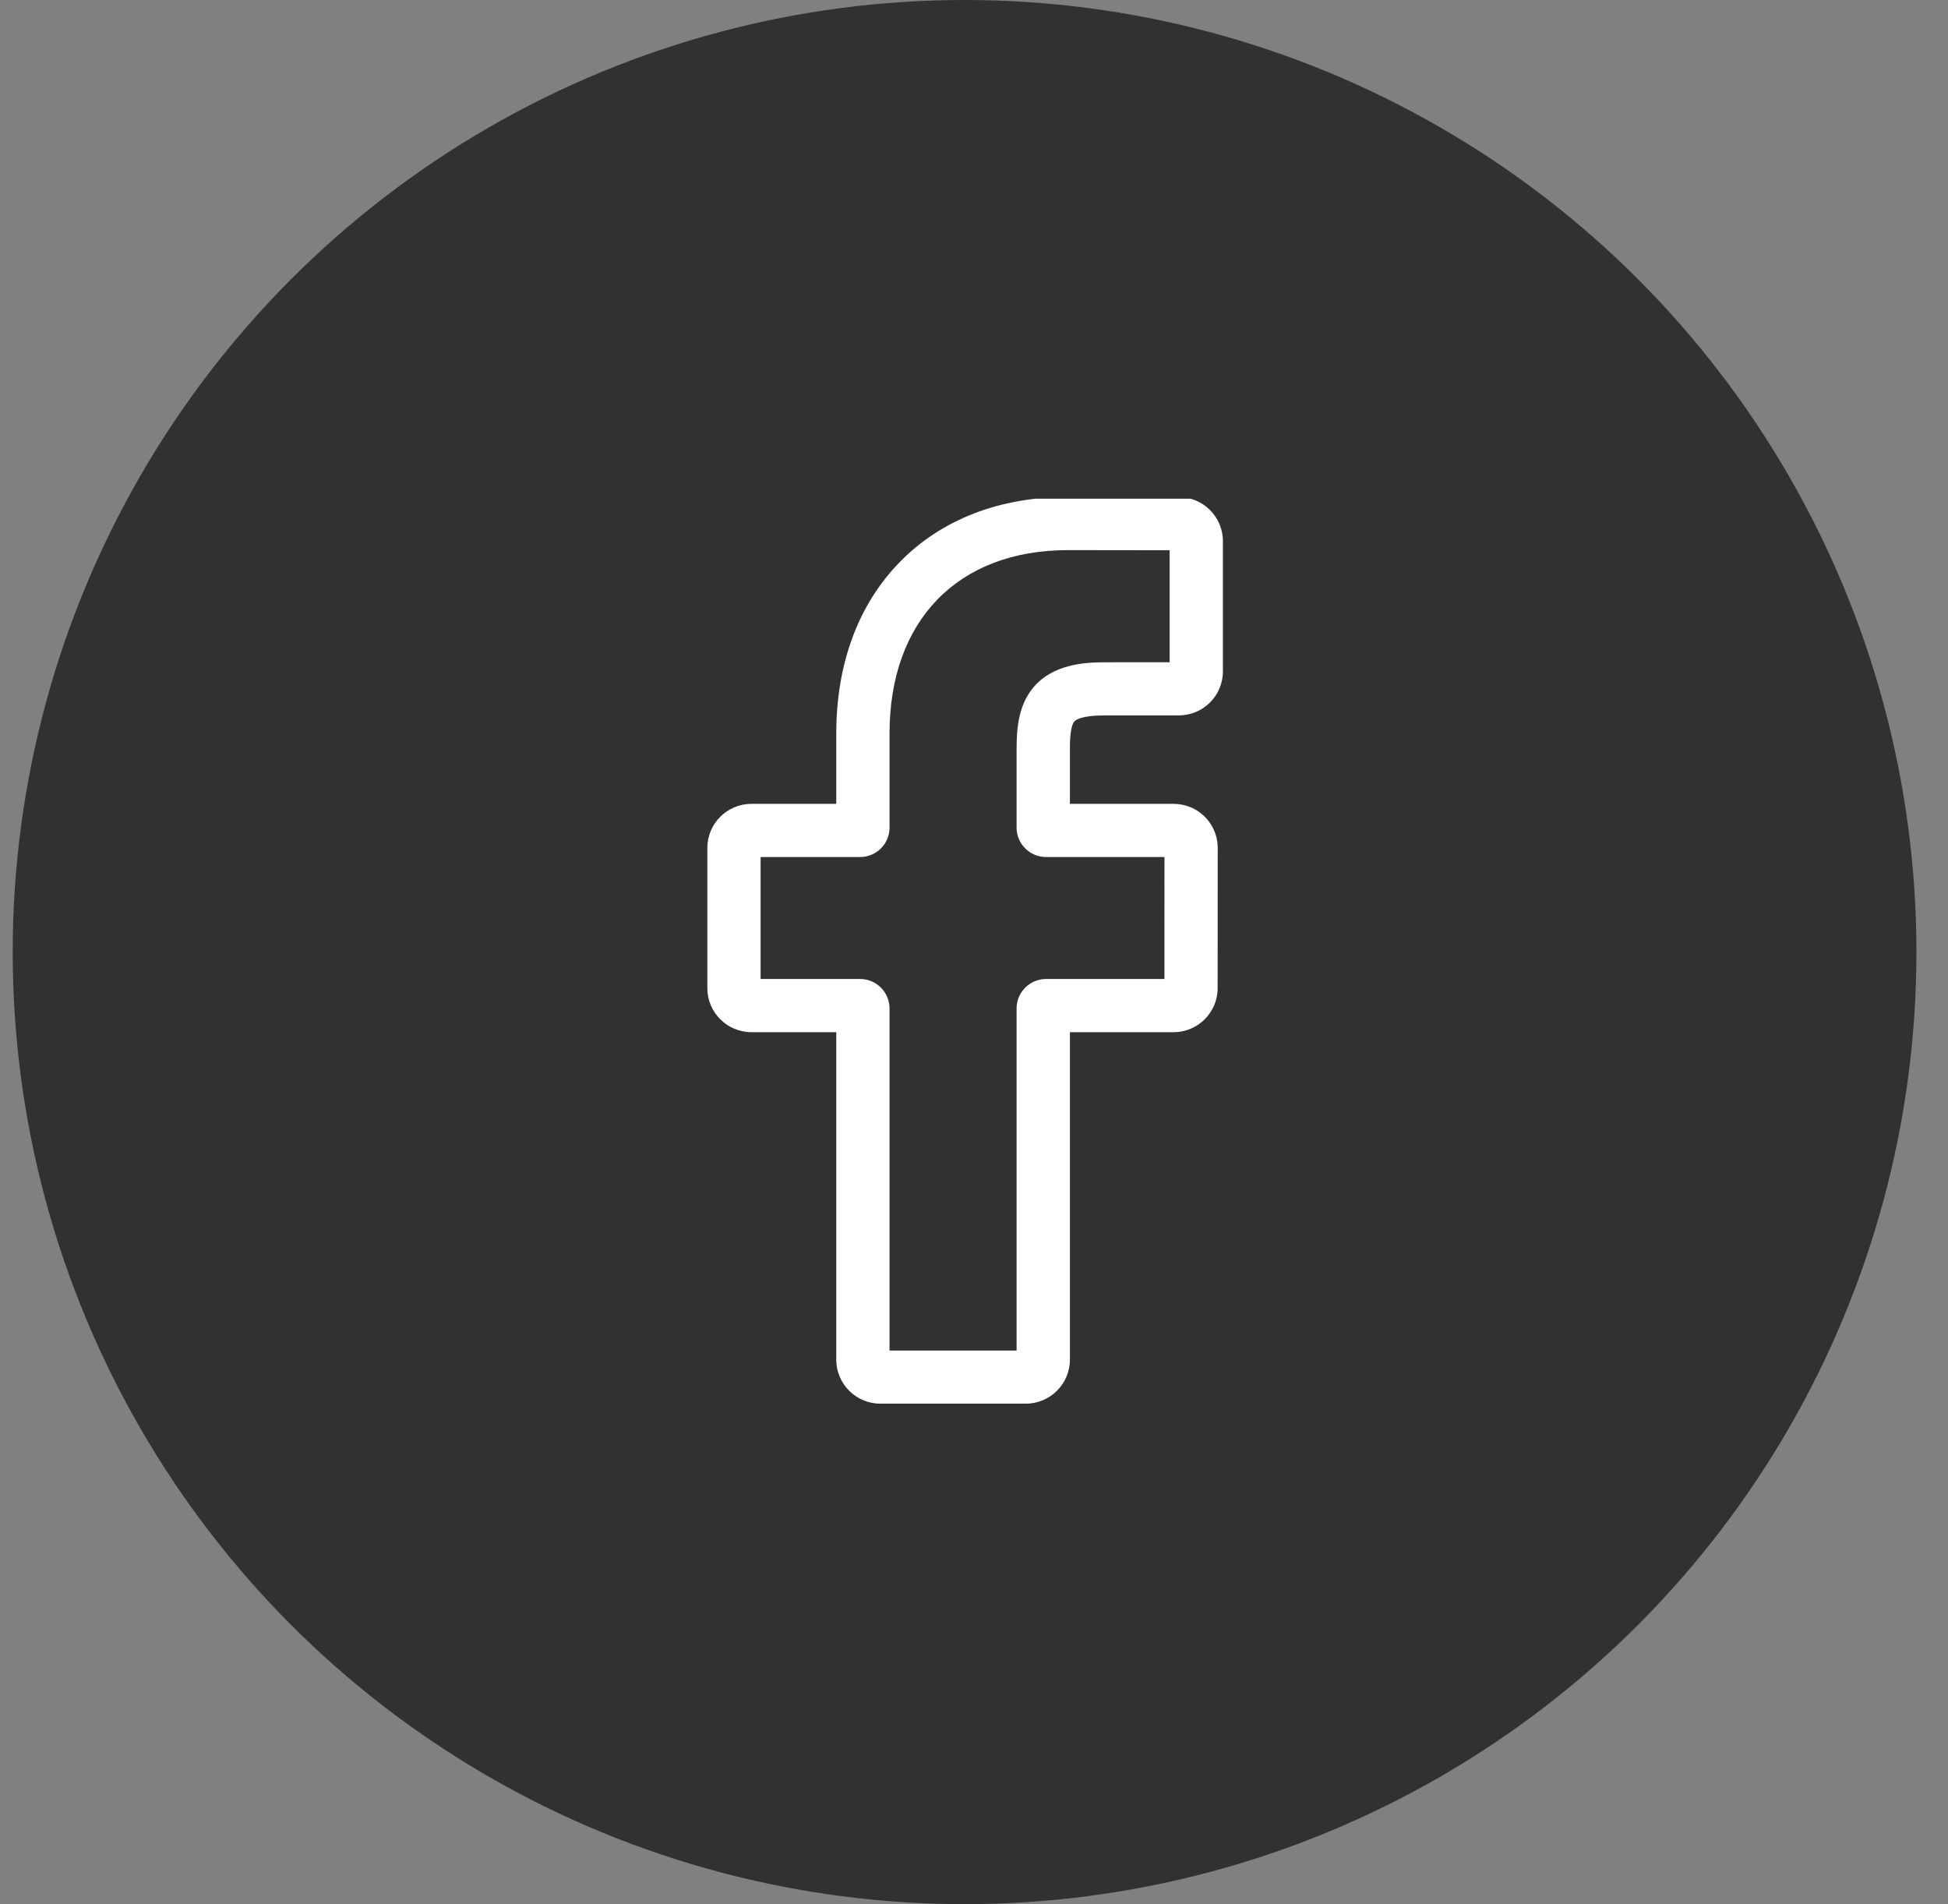 <svg width="44" height="43" viewBox="0 0 44 43" fill="none" xmlns="http://www.w3.org/2000/svg">
<rect x="0" y="0" width="44" height="43" fill="#808080" stroke="none"/>
<circle cx="21.787" cy="21.5" r="21.5" fill="#313131"/>
<g clip-path="url(#clip0_0_1)">
<path d="M23.17 31.698H19.885C19.336 31.698 18.889 31.253 18.889 30.705V23.309H16.973C16.424 23.309 15.977 22.863 15.977 22.316V19.147C15.977 18.599 16.424 18.153 16.973 18.153H18.889V16.566C18.889 14.993 19.384 13.654 20.321 12.695C21.262 11.731 22.576 11.222 24.123 11.222L26.629 11.226C27.176 11.227 27.622 11.673 27.622 12.22V15.162C27.622 15.71 27.176 16.155 26.627 16.155L24.94 16.156C24.426 16.156 24.295 16.259 24.267 16.291C24.22 16.343 24.166 16.491 24.166 16.899V18.153H26.5C26.676 18.153 26.846 18.196 26.993 18.278C27.308 18.454 27.505 18.787 27.505 19.147L27.503 22.316C27.503 22.863 27.057 23.309 26.508 23.309H24.166V30.705C24.166 31.253 23.719 31.698 23.17 31.698ZM20.092 30.498H22.962V22.772C22.962 22.406 23.261 22.108 23.627 22.108H26.301L26.302 19.354H23.627C23.261 19.354 22.962 19.056 22.962 18.691V16.899C22.962 16.43 23.01 15.897 23.365 15.496C23.794 15.011 24.469 14.956 24.94 14.956L26.419 14.955V12.426L24.122 12.423C21.637 12.423 20.092 14.011 20.092 16.566V18.691C20.092 19.056 19.794 19.354 19.428 19.354H17.18V22.108H19.428C19.794 22.108 20.092 22.406 20.092 22.772V30.498Z" fill="white"/>
</g>
<defs>
<clipPath id="clip0_0_1">
<rect width="20.476" height="20.476" fill="white" transform="translate(11.549 11.262)"/>
</clipPath>
</defs>
</svg>
